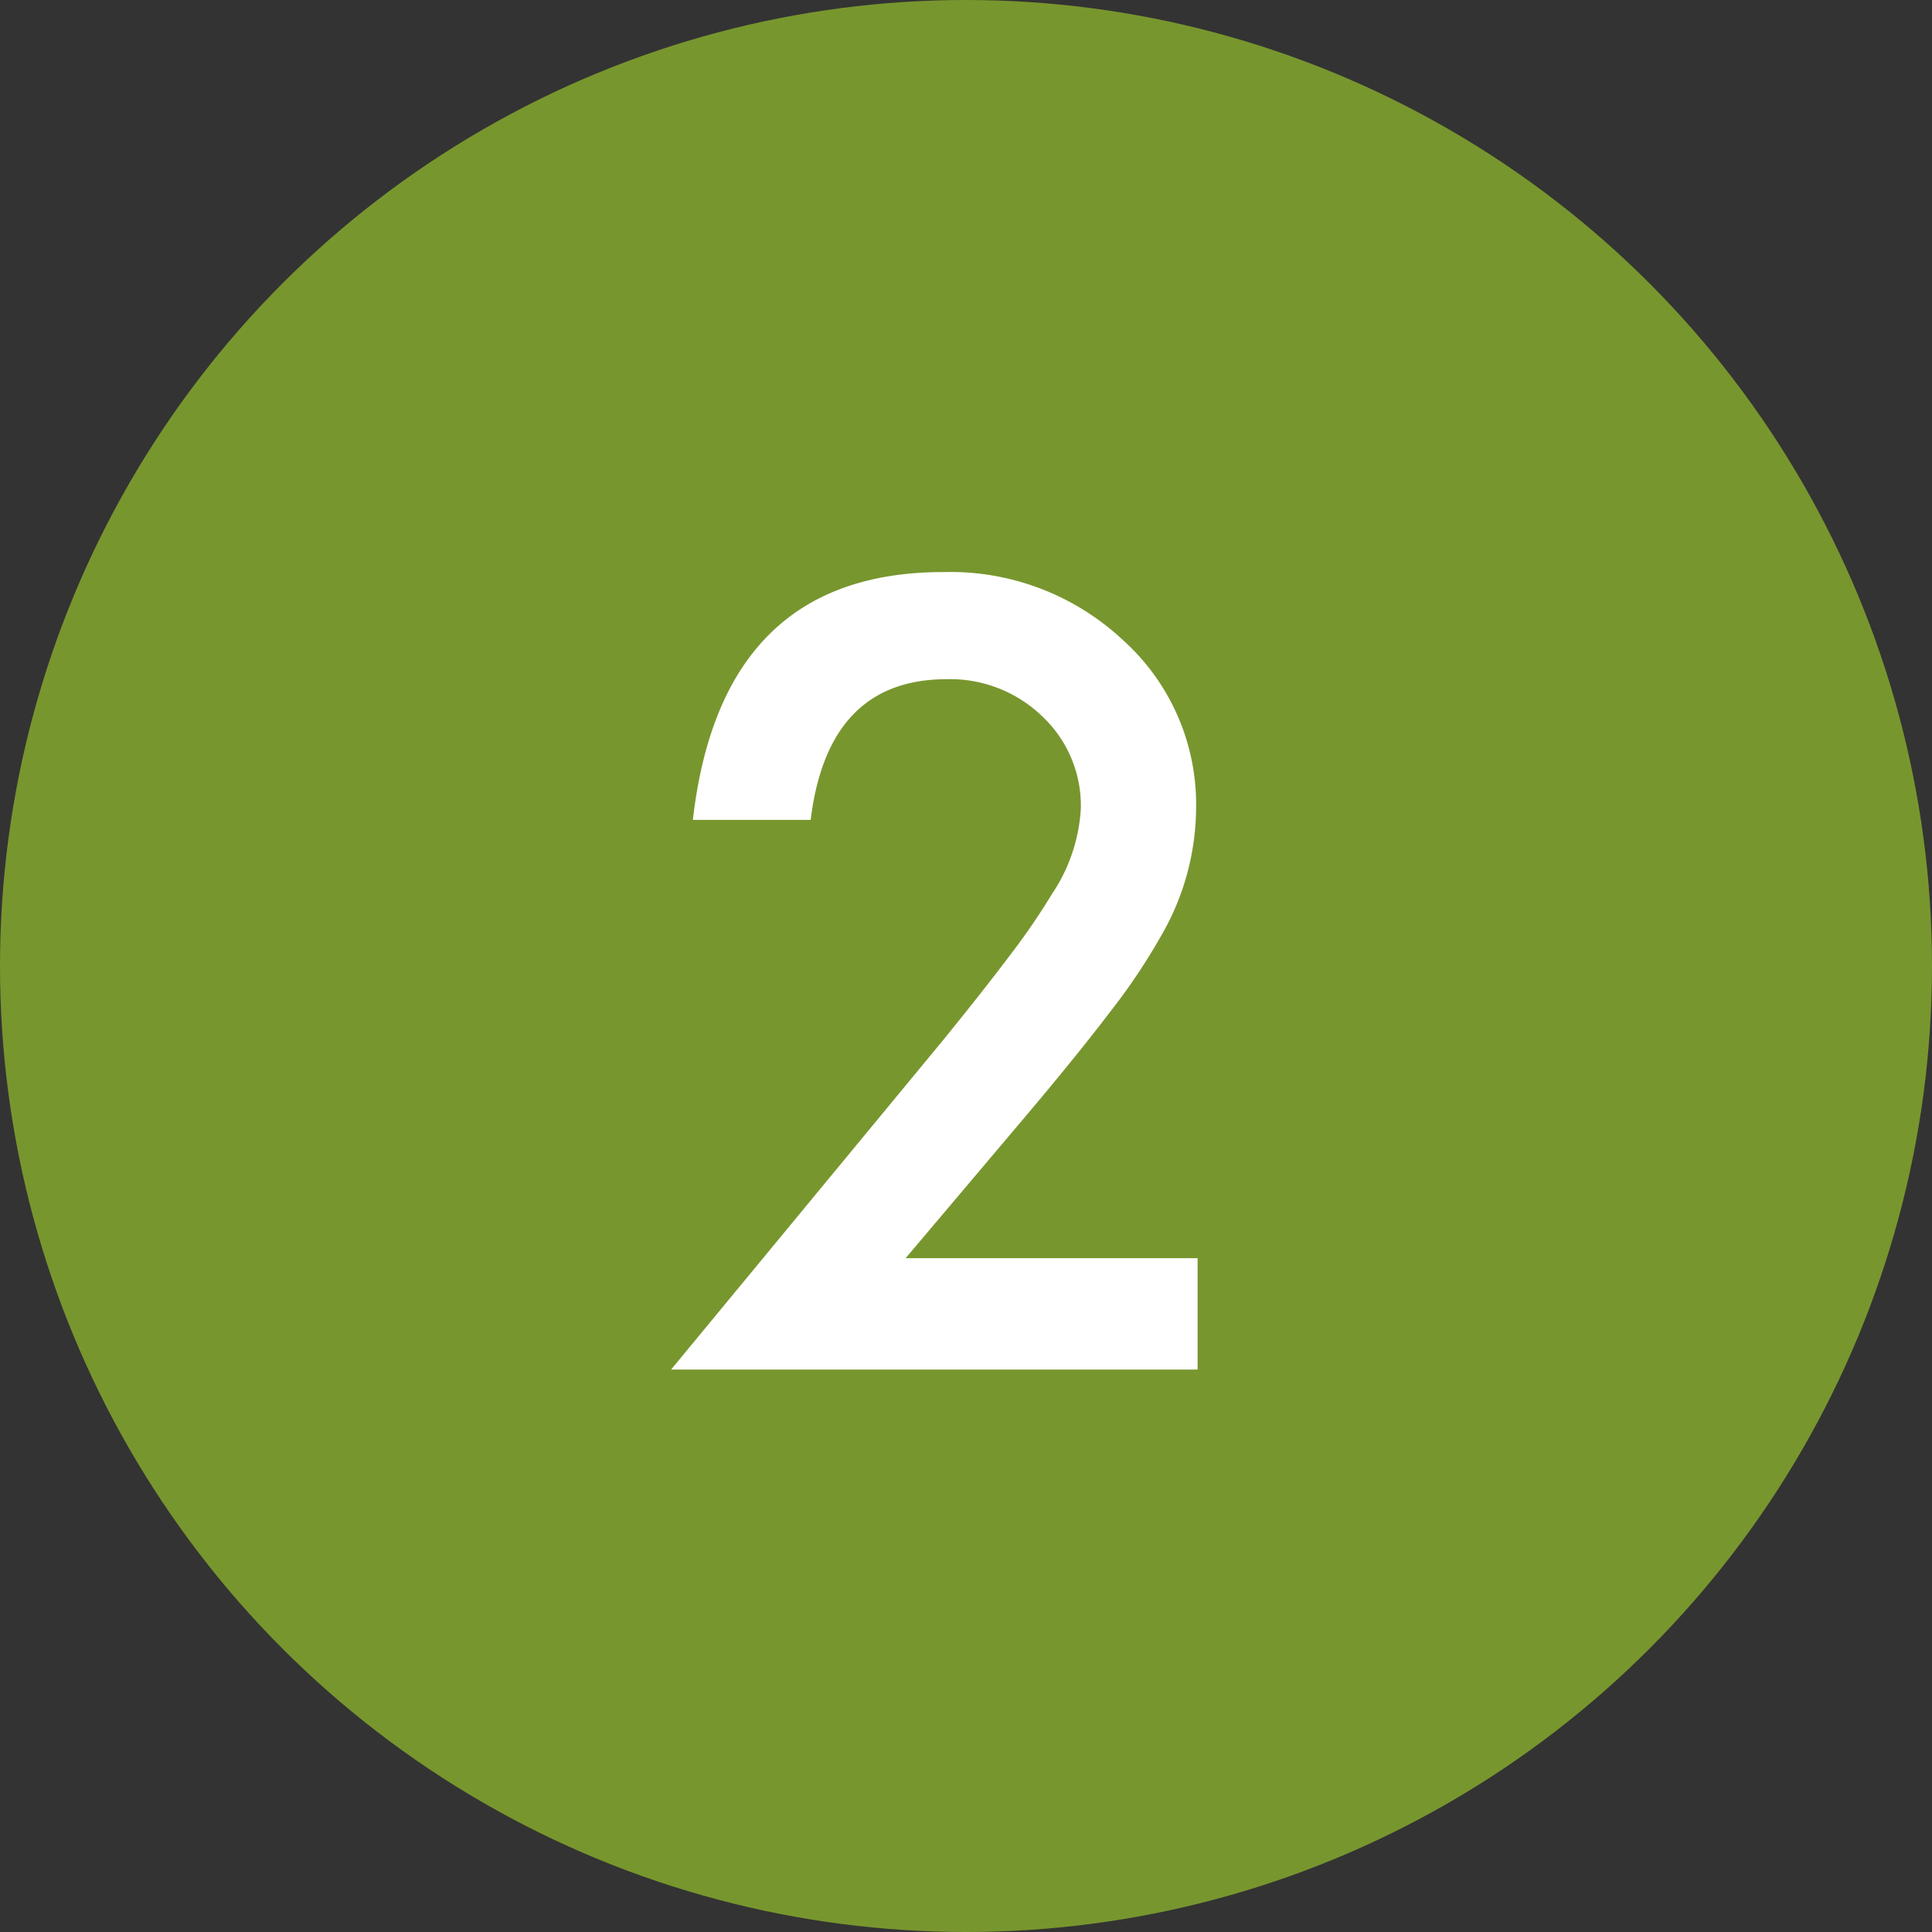 <svg xmlns="http://www.w3.org/2000/svg" width="52.018" height="52.018" viewBox="0 0 52.018 52.018">
  <rect x="0" y="0" width="52.018" height="52.018" fill="#333333" stroke="none"/>
  <g id="sec06-num2" transform="translate(-656.991 -9036.886)">
    <circle id="楕円形_2" data-name="楕円形 2" cx="26.009" cy="26.009" r="26.009" transform="translate(656.991 9036.886)" fill="#78962e"/>
    <g id="グループ_181" data-name="グループ 181">
      <g id="グループ_180" data-name="グループ 180">
        <path id="パス_604" data-name="パス 604" d="M681.375,9070.761h7.861v3H675.059l7.328-8.874q1.078-1.326,1.811-2.3a17.846,17.846,0,0,0,1.114-1.627,4.575,4.575,0,0,0,.78-2.311,3.3,3.3,0,0,0-1.039-2.476,3.567,3.567,0,0,0-2.571-1q-3.2,0-3.664,3.788h-3.172q.765-6.675,6.741-6.672a6.8,6.8,0,0,1,4.84,1.832,5.949,5.949,0,0,1,1.968,4.539,6.9,6.9,0,0,1-.916,3.377,16.451,16.451,0,0,1-1.36,2.043q-.9,1.184-2.263,2.8Z" fill="#fff"/>
      </g>
    </g>
  </g>
</svg>
